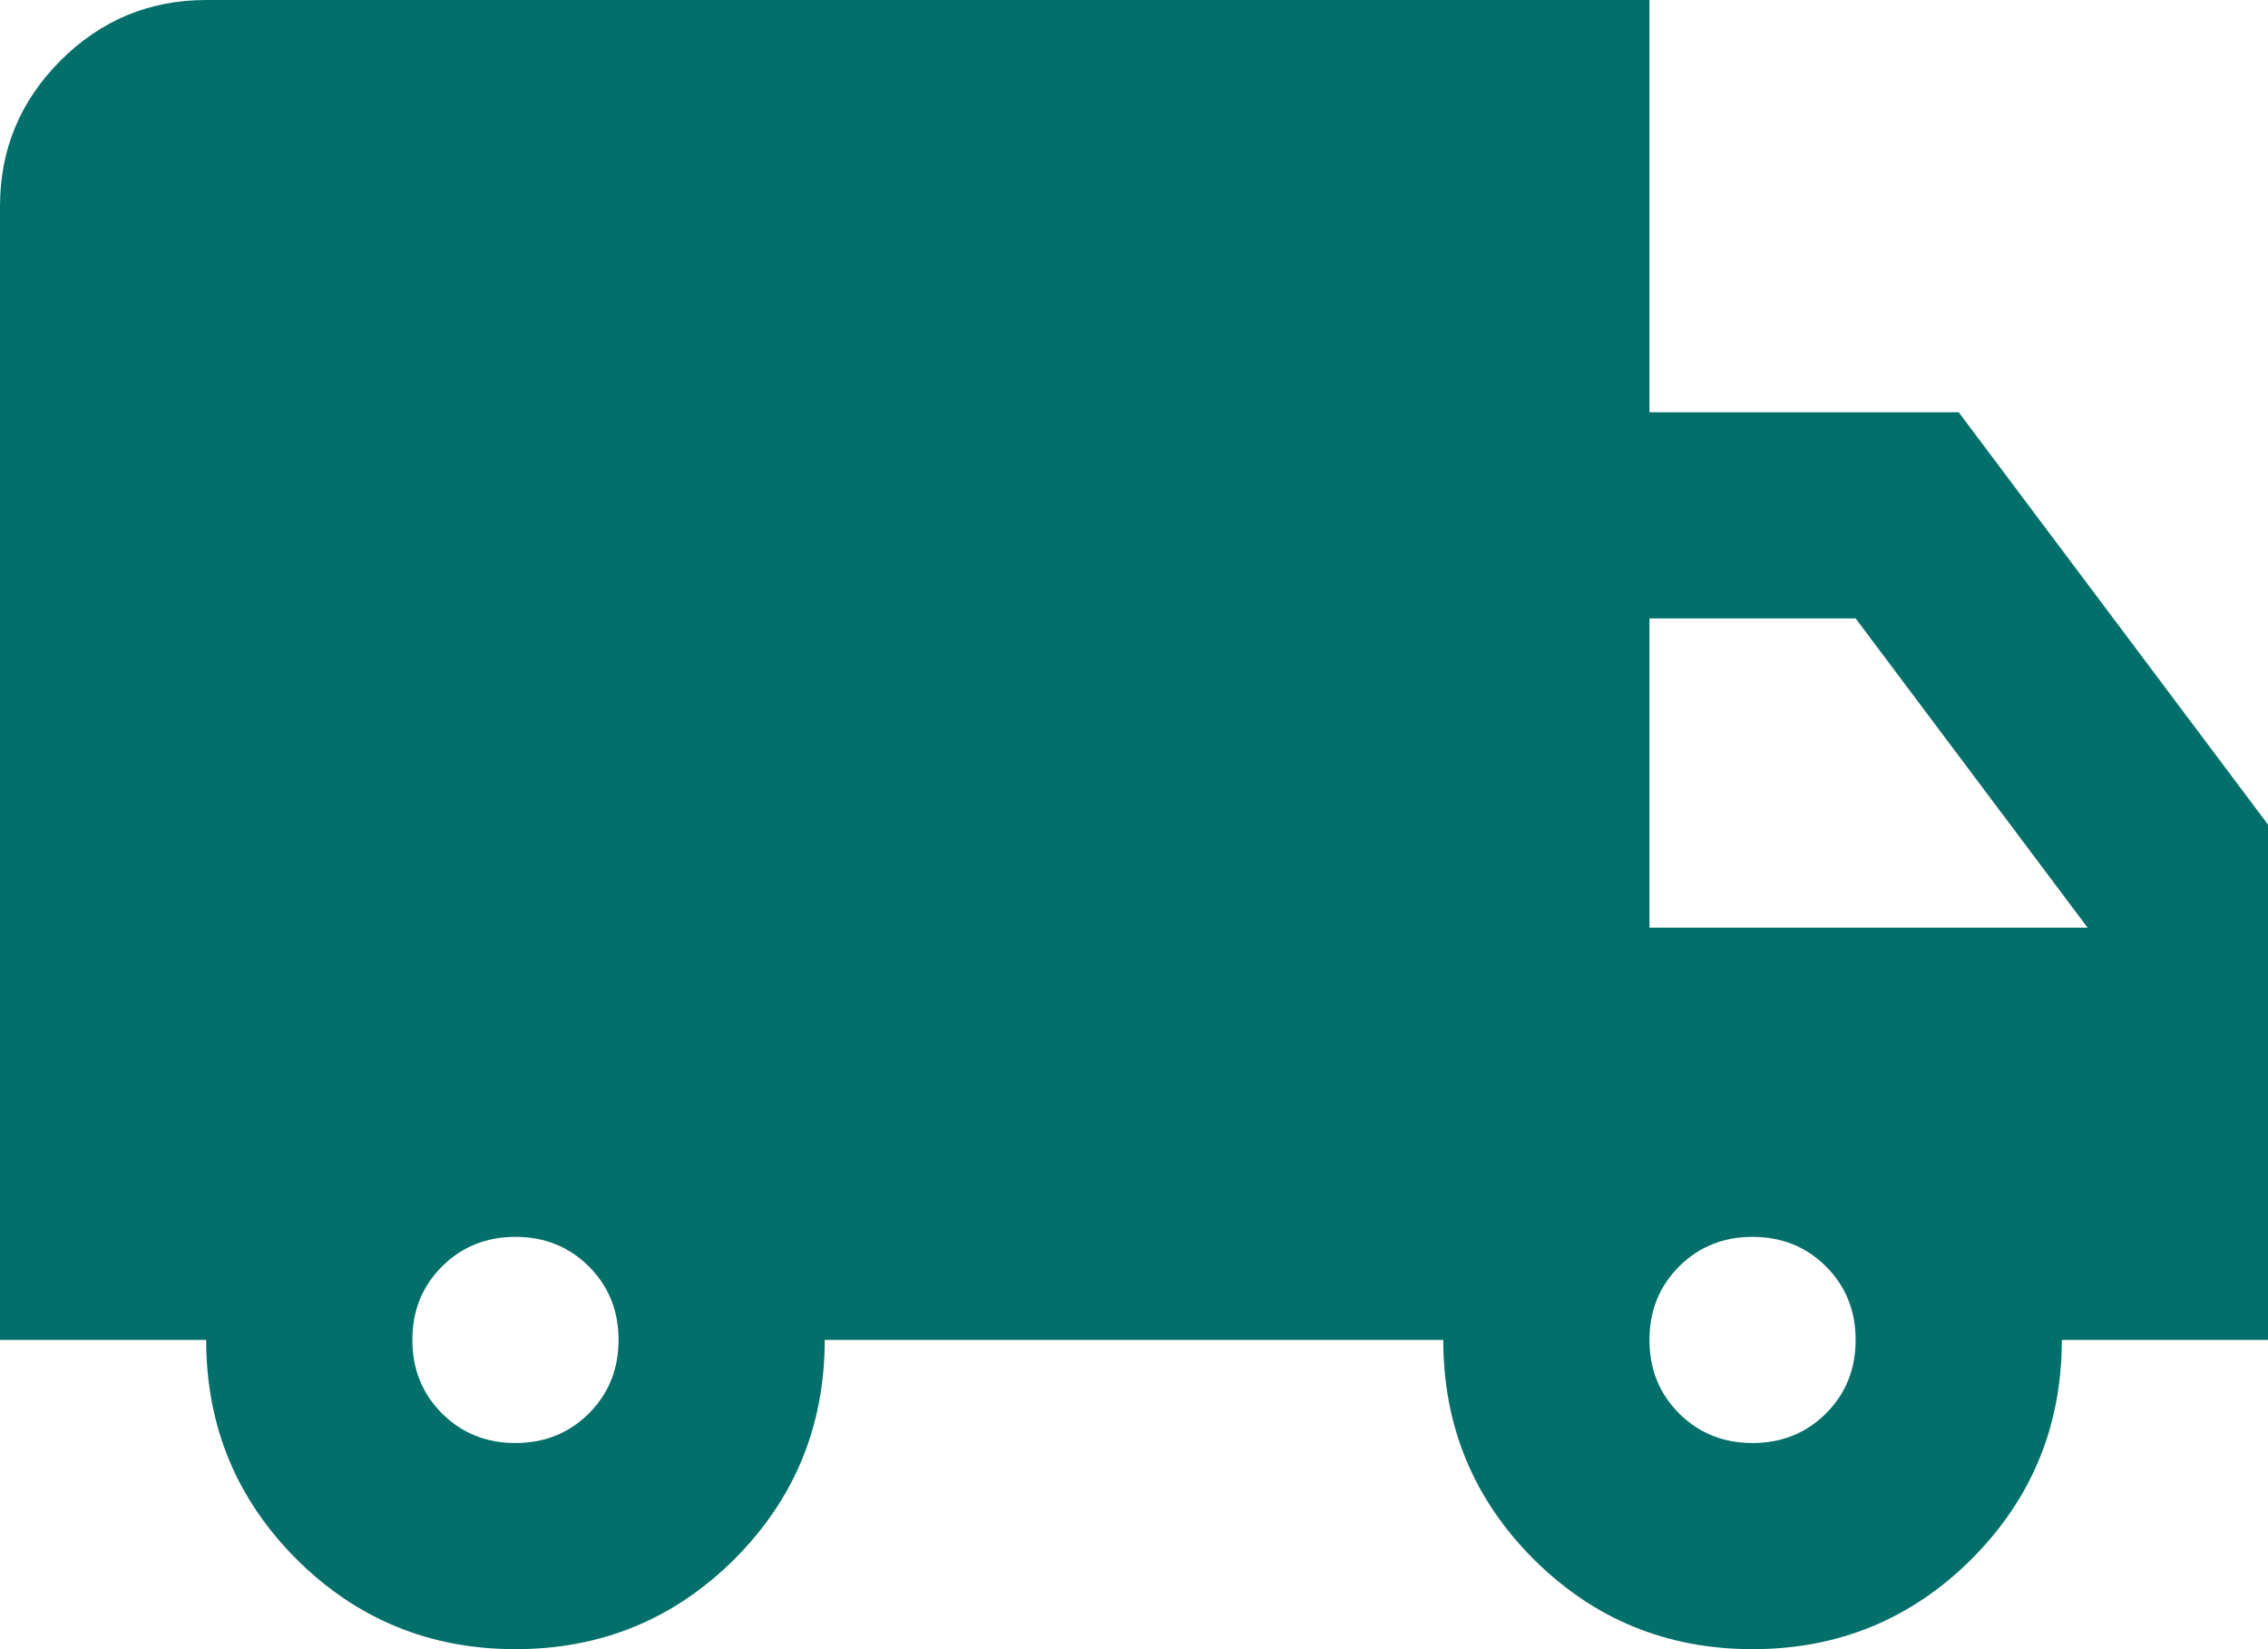 <svg width="33" height="24" viewBox="0 0 33 24" fill="none" xmlns="http://www.w3.org/2000/svg">
<path d="M7.5 24C6.25 24 5.188 23.562 4.312 22.688C3.438 21.812 3 20.75 3 19.5H0V3C0 2.175 0.294 1.469 0.881 0.881C1.469 0.294 2.175 0 3 0H24V6H28.5L33 12V19.5H30C30 20.75 29.562 21.812 28.688 22.688C27.812 23.562 26.75 24 25.5 24C24.25 24 23.188 23.562 22.312 22.688C21.438 21.812 21 20.75 21 19.5H12C12 20.75 11.562 21.812 10.688 22.688C9.812 23.562 8.75 24 7.5 24ZM7.5 21C7.925 21 8.281 20.856 8.569 20.569C8.856 20.281 9 19.925 9 19.5C9 19.075 8.856 18.719 8.569 18.431C8.281 18.144 7.925 18 7.5 18C7.075 18 6.719 18.144 6.431 18.431C6.144 18.719 6 19.075 6 19.5C6 19.925 6.144 20.281 6.431 20.569C6.719 20.856 7.075 21 7.5 21ZM25.5 21C25.925 21 26.281 20.856 26.569 20.569C26.856 20.281 27 19.925 27 19.5C27 19.075 26.856 18.719 26.569 18.431C26.281 18.144 25.925 18 25.5 18C25.075 18 24.719 18.144 24.431 18.431C24.144 18.719 24 19.075 24 19.5C24 19.925 24.144 20.281 24.431 20.569C24.719 20.856 25.075 21 25.5 21ZM24 13.5H30.375L27 9H24V13.5Z" fill="#036F6A"/>
</svg>
